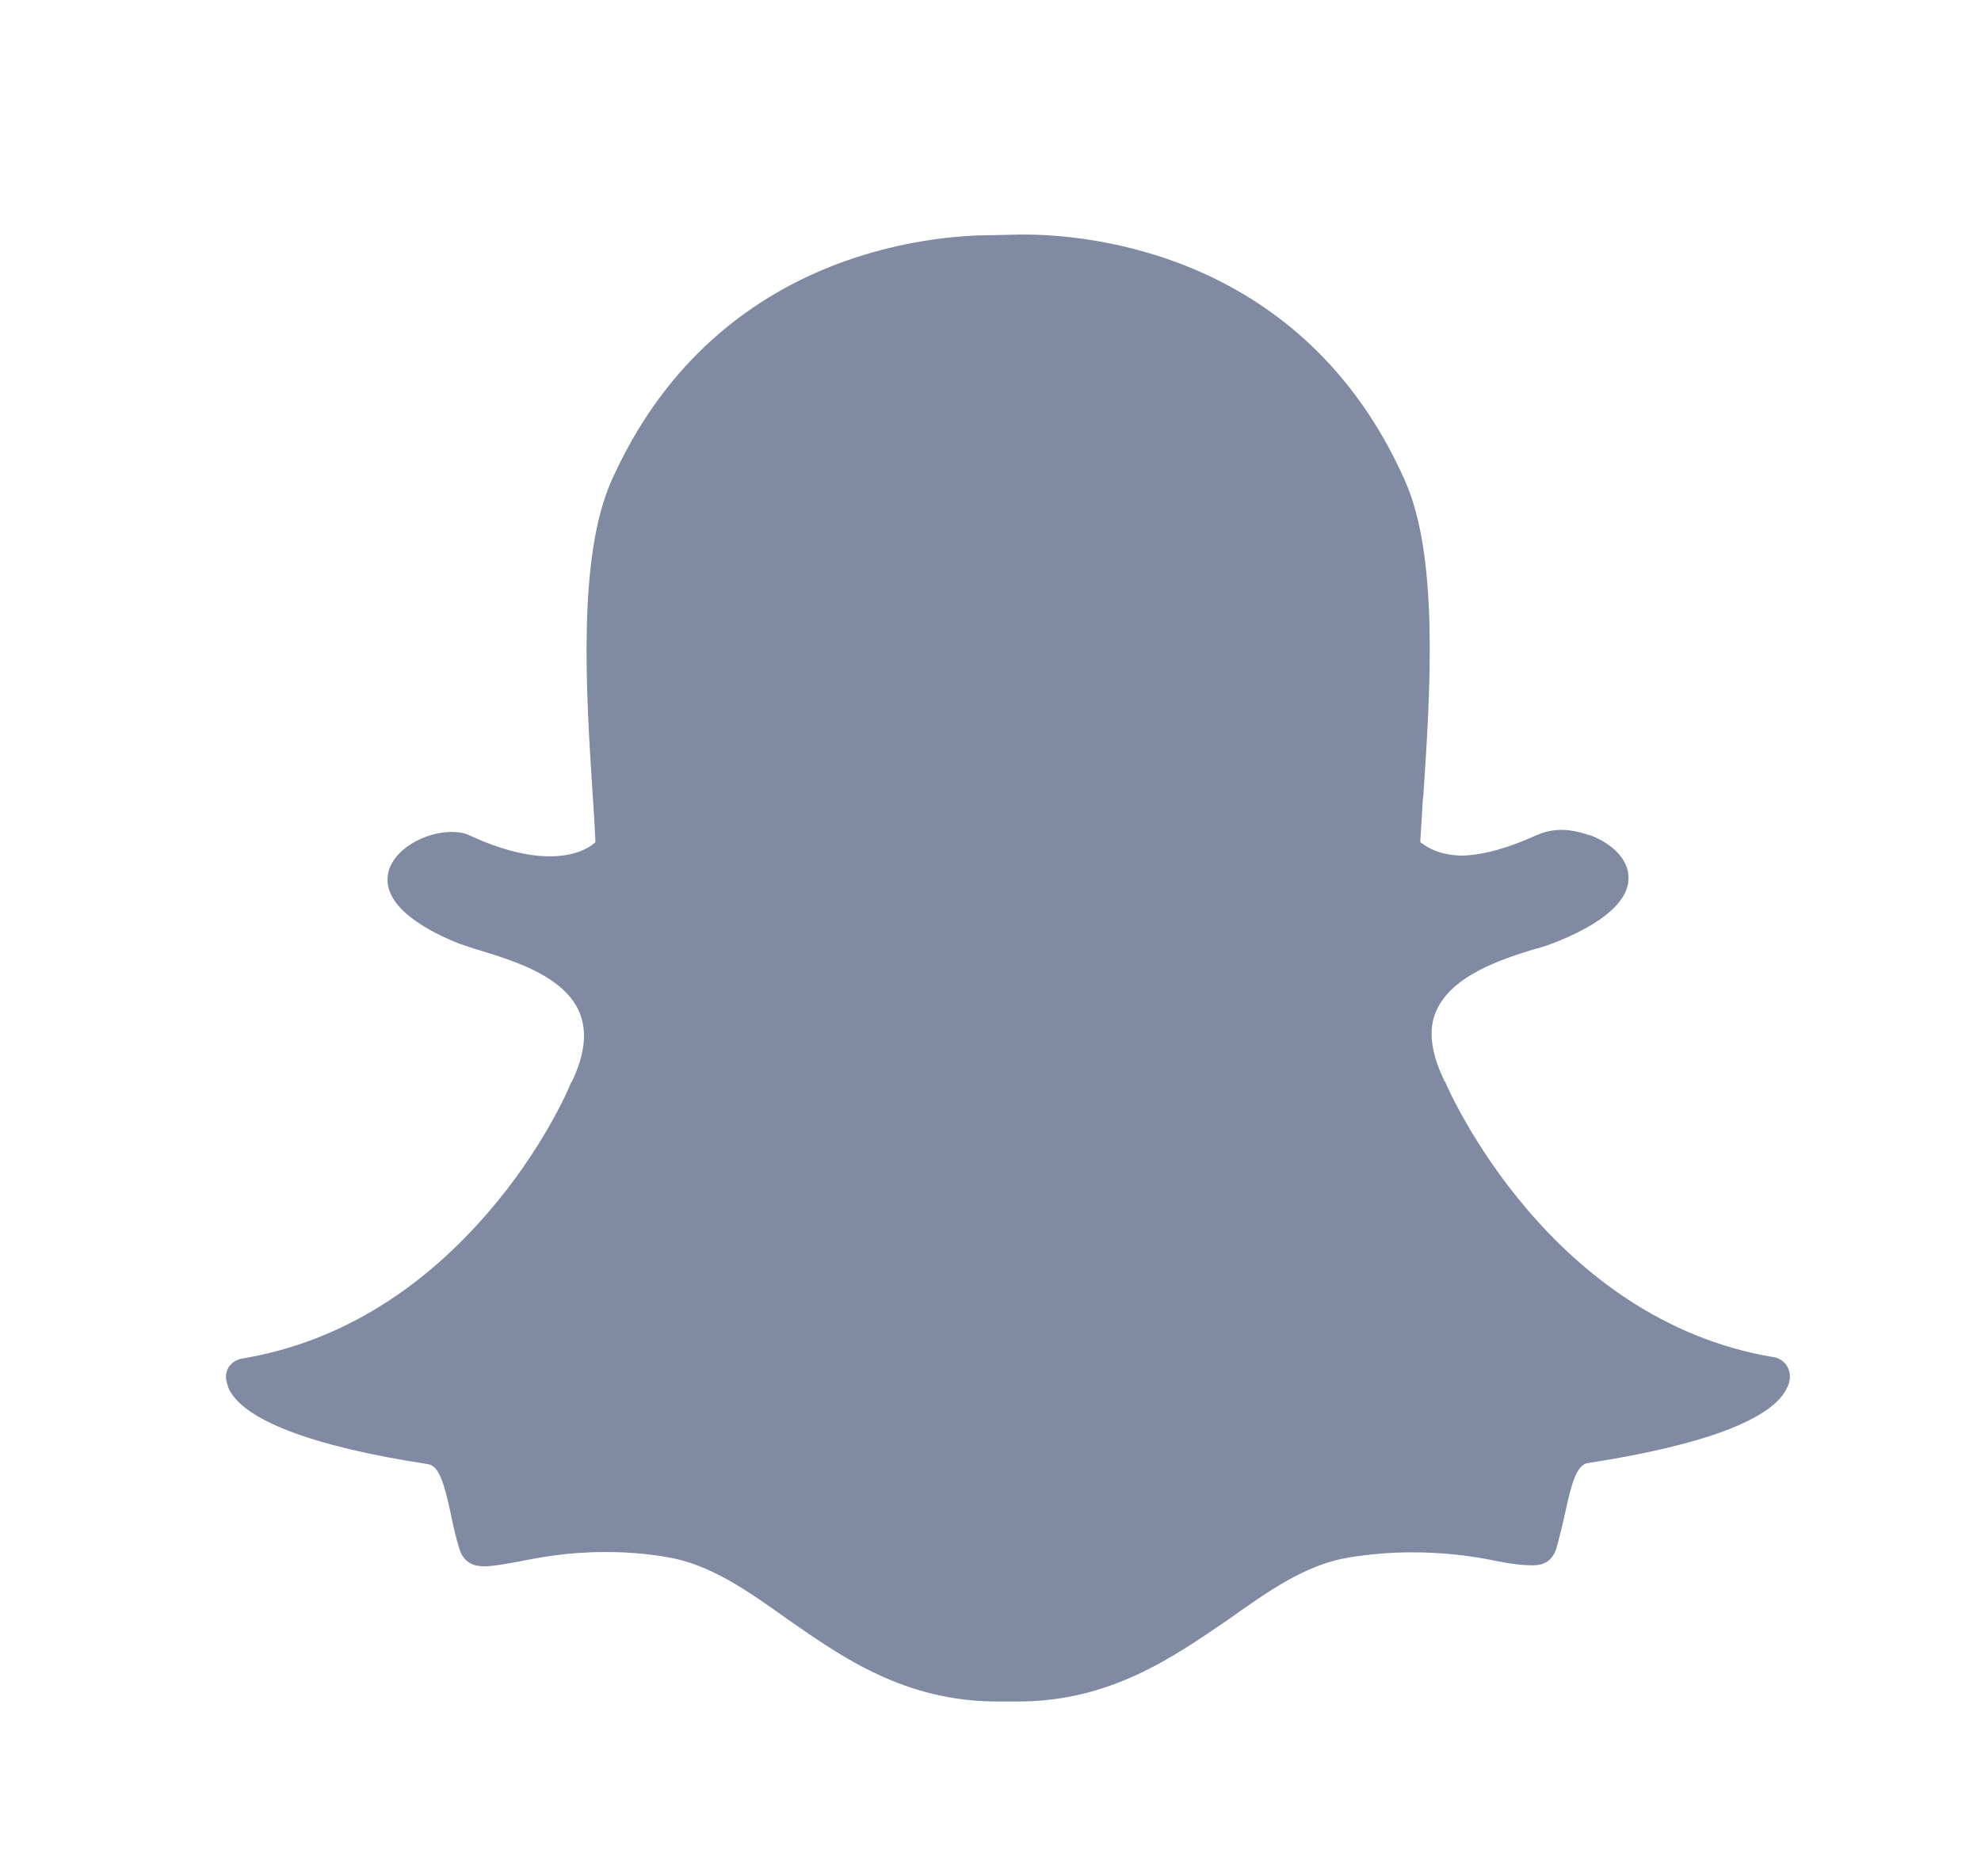 <svg width="19" height="18" viewBox="0 0 19 18" fill="none" xmlns="http://www.w3.org/2000/svg">
<g id="Snapchat">
<path id="Vector" d="M9.57 16.323C8.678 16.323 8.082 15.902 7.55 15.531C7.173 15.263 6.818 15.009 6.401 14.938C6.202 14.904 6 14.888 5.798 14.889C5.444 14.889 5.163 14.942 4.963 14.983C4.835 15.005 4.729 15.026 4.645 15.026C4.558 15.026 4.448 15.002 4.405 14.855C4.367 14.735 4.344 14.621 4.321 14.511C4.261 14.233 4.211 14.063 4.106 14.046C2.99 13.876 2.321 13.618 2.191 13.314C2.18 13.281 2.168 13.246 2.168 13.22C2.16 13.127 2.228 13.05 2.321 13.033C3.207 12.886 4.003 12.415 4.675 11.639C5.197 11.037 5.451 10.455 5.474 10.392C5.474 10.384 5.481 10.384 5.481 10.384C5.609 10.121 5.635 9.897 5.558 9.713C5.414 9.368 4.939 9.221 4.615 9.121C4.532 9.098 4.461 9.071 4.401 9.051C4.124 8.941 3.662 8.706 3.722 8.382C3.766 8.148 4.076 7.981 4.331 7.981C4.401 7.981 4.461 7.991 4.511 8.018C4.796 8.148 5.053 8.215 5.273 8.215C5.548 8.215 5.678 8.111 5.711 8.078C5.704 7.93 5.696 7.782 5.685 7.633C5.618 6.61 5.541 5.339 5.865 4.611C6.839 2.431 8.905 2.256 9.517 2.256L9.784 2.25L9.821 2.25C10.433 2.25 12.499 2.42 13.472 4.604C13.8 5.332 13.72 6.607 13.652 7.627L13.646 7.677C13.639 7.814 13.629 7.944 13.622 8.078C13.656 8.104 13.776 8.205 14.024 8.208C14.238 8.202 14.472 8.132 14.739 8.011C14.813 7.979 14.893 7.962 14.973 7.961C15.067 7.961 15.161 7.984 15.241 8.011L15.248 8.011C15.472 8.095 15.619 8.252 15.619 8.416C15.626 8.569 15.505 8.803 14.933 9.034C14.873 9.057 14.803 9.085 14.72 9.104C14.402 9.202 13.927 9.355 13.776 9.697C13.693 9.877 13.727 10.108 13.853 10.368C13.853 10.376 13.86 10.376 13.86 10.376C13.897 10.469 14.863 12.662 17.013 13.02C17.057 13.027 17.097 13.05 17.125 13.085C17.153 13.119 17.168 13.163 17.167 13.207C17.167 13.241 17.16 13.274 17.144 13.304C17.013 13.612 16.351 13.862 15.227 14.036C15.124 14.053 15.074 14.224 15.014 14.501C14.989 14.617 14.961 14.732 14.93 14.845C14.897 14.956 14.826 15.016 14.706 15.016L14.689 15.016C14.612 15.016 14.509 15.006 14.372 14.979C14.097 14.92 13.816 14.891 13.535 14.892C13.338 14.892 13.134 14.909 12.934 14.942C12.519 15.01 12.161 15.267 11.783 15.535C11.246 15.902 10.647 16.323 9.761 16.323L9.57 16.323Z" fill="#808BA3"/>
</g>
</svg>
